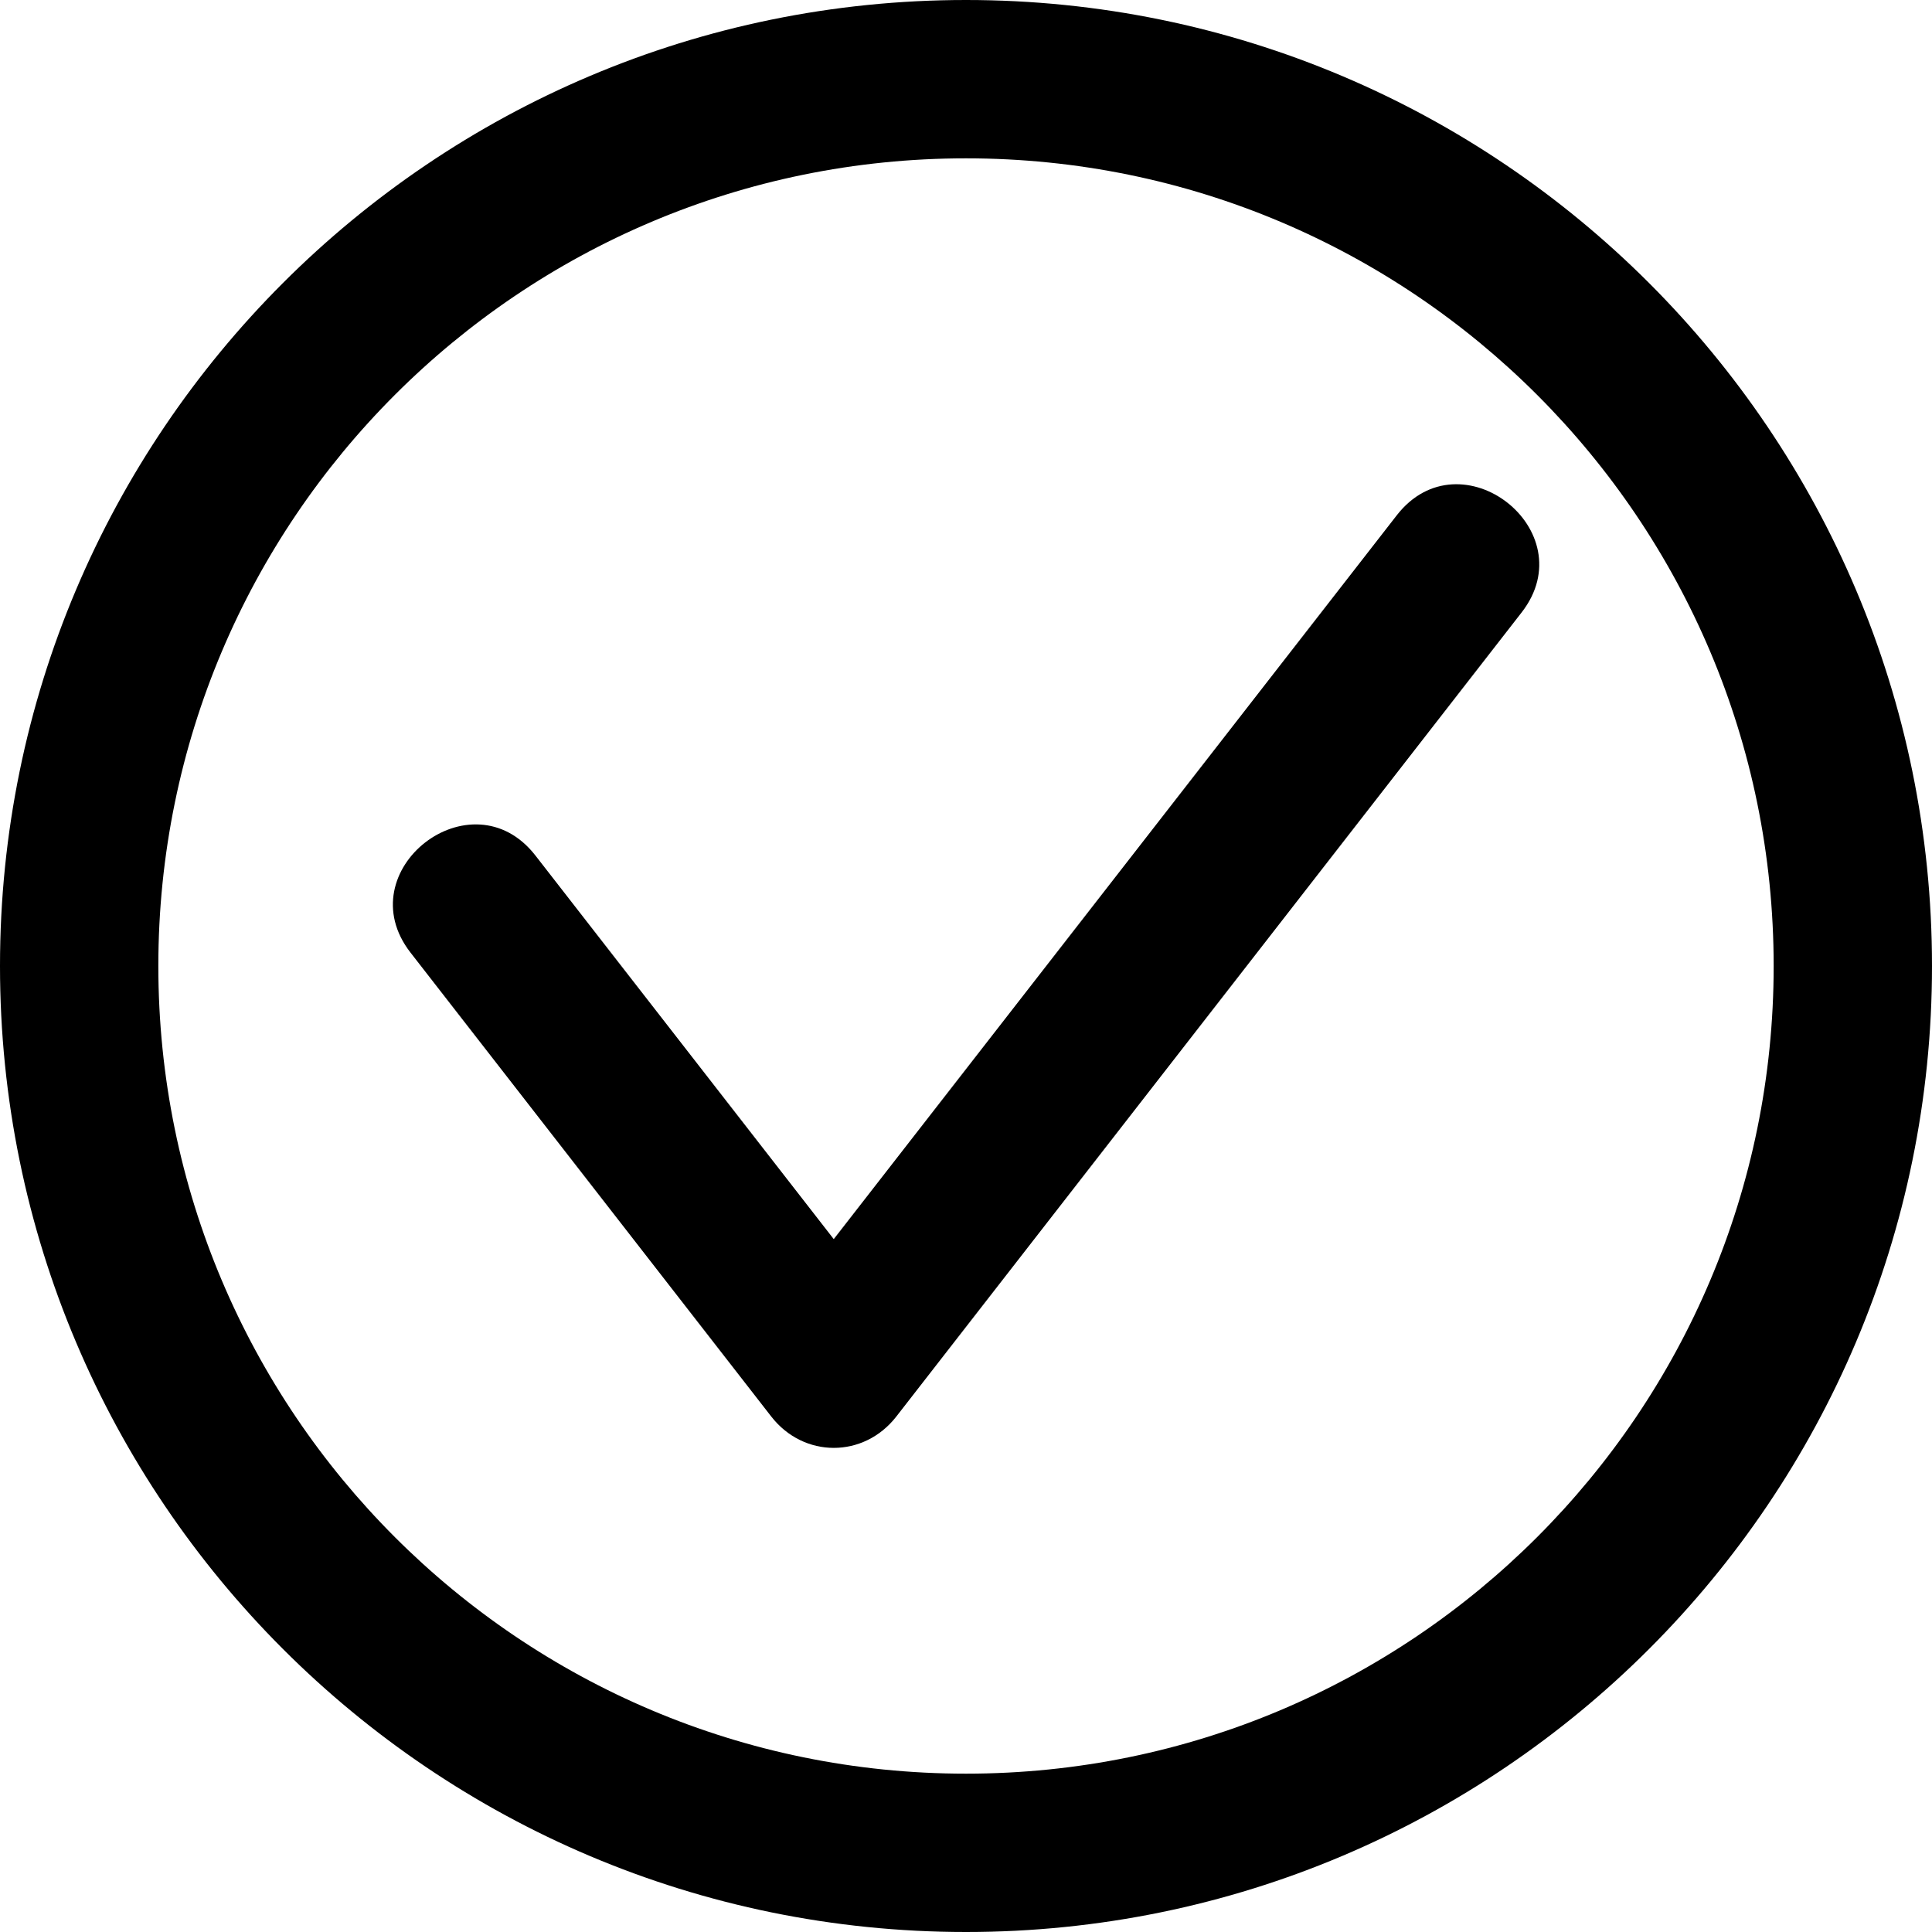 <svg width="22" height="22" viewBox="0 0 22 22" fill="none" xmlns="http://www.w3.org/2000/svg">
<path d="M11 0C17.074 0 22 4.926 22 11C22 17.074 17.074 22 11 22C4.926 22 0 17.074 0 11C0 4.926 4.926 0 11 0ZM11 1.803C5.92 1.803 1.803 5.92 1.803 11C1.803 16.08 5.92 20.197 11 20.197C16.08 20.197 20.197 16.08 20.197 11C20.197 5.92 16.08 1.803 11 1.803Z" fill="black"/>
<path d="M6.097 9.742C5.37 8.807 3.948 9.914 4.675 10.848L8.783 16.131C9.153 16.606 9.836 16.606 10.206 16.131L17.327 6.974C18.053 6.04 16.631 4.934 15.905 5.868L9.494 14.11L6.097 9.742Z" fill="black"/>
</svg>
